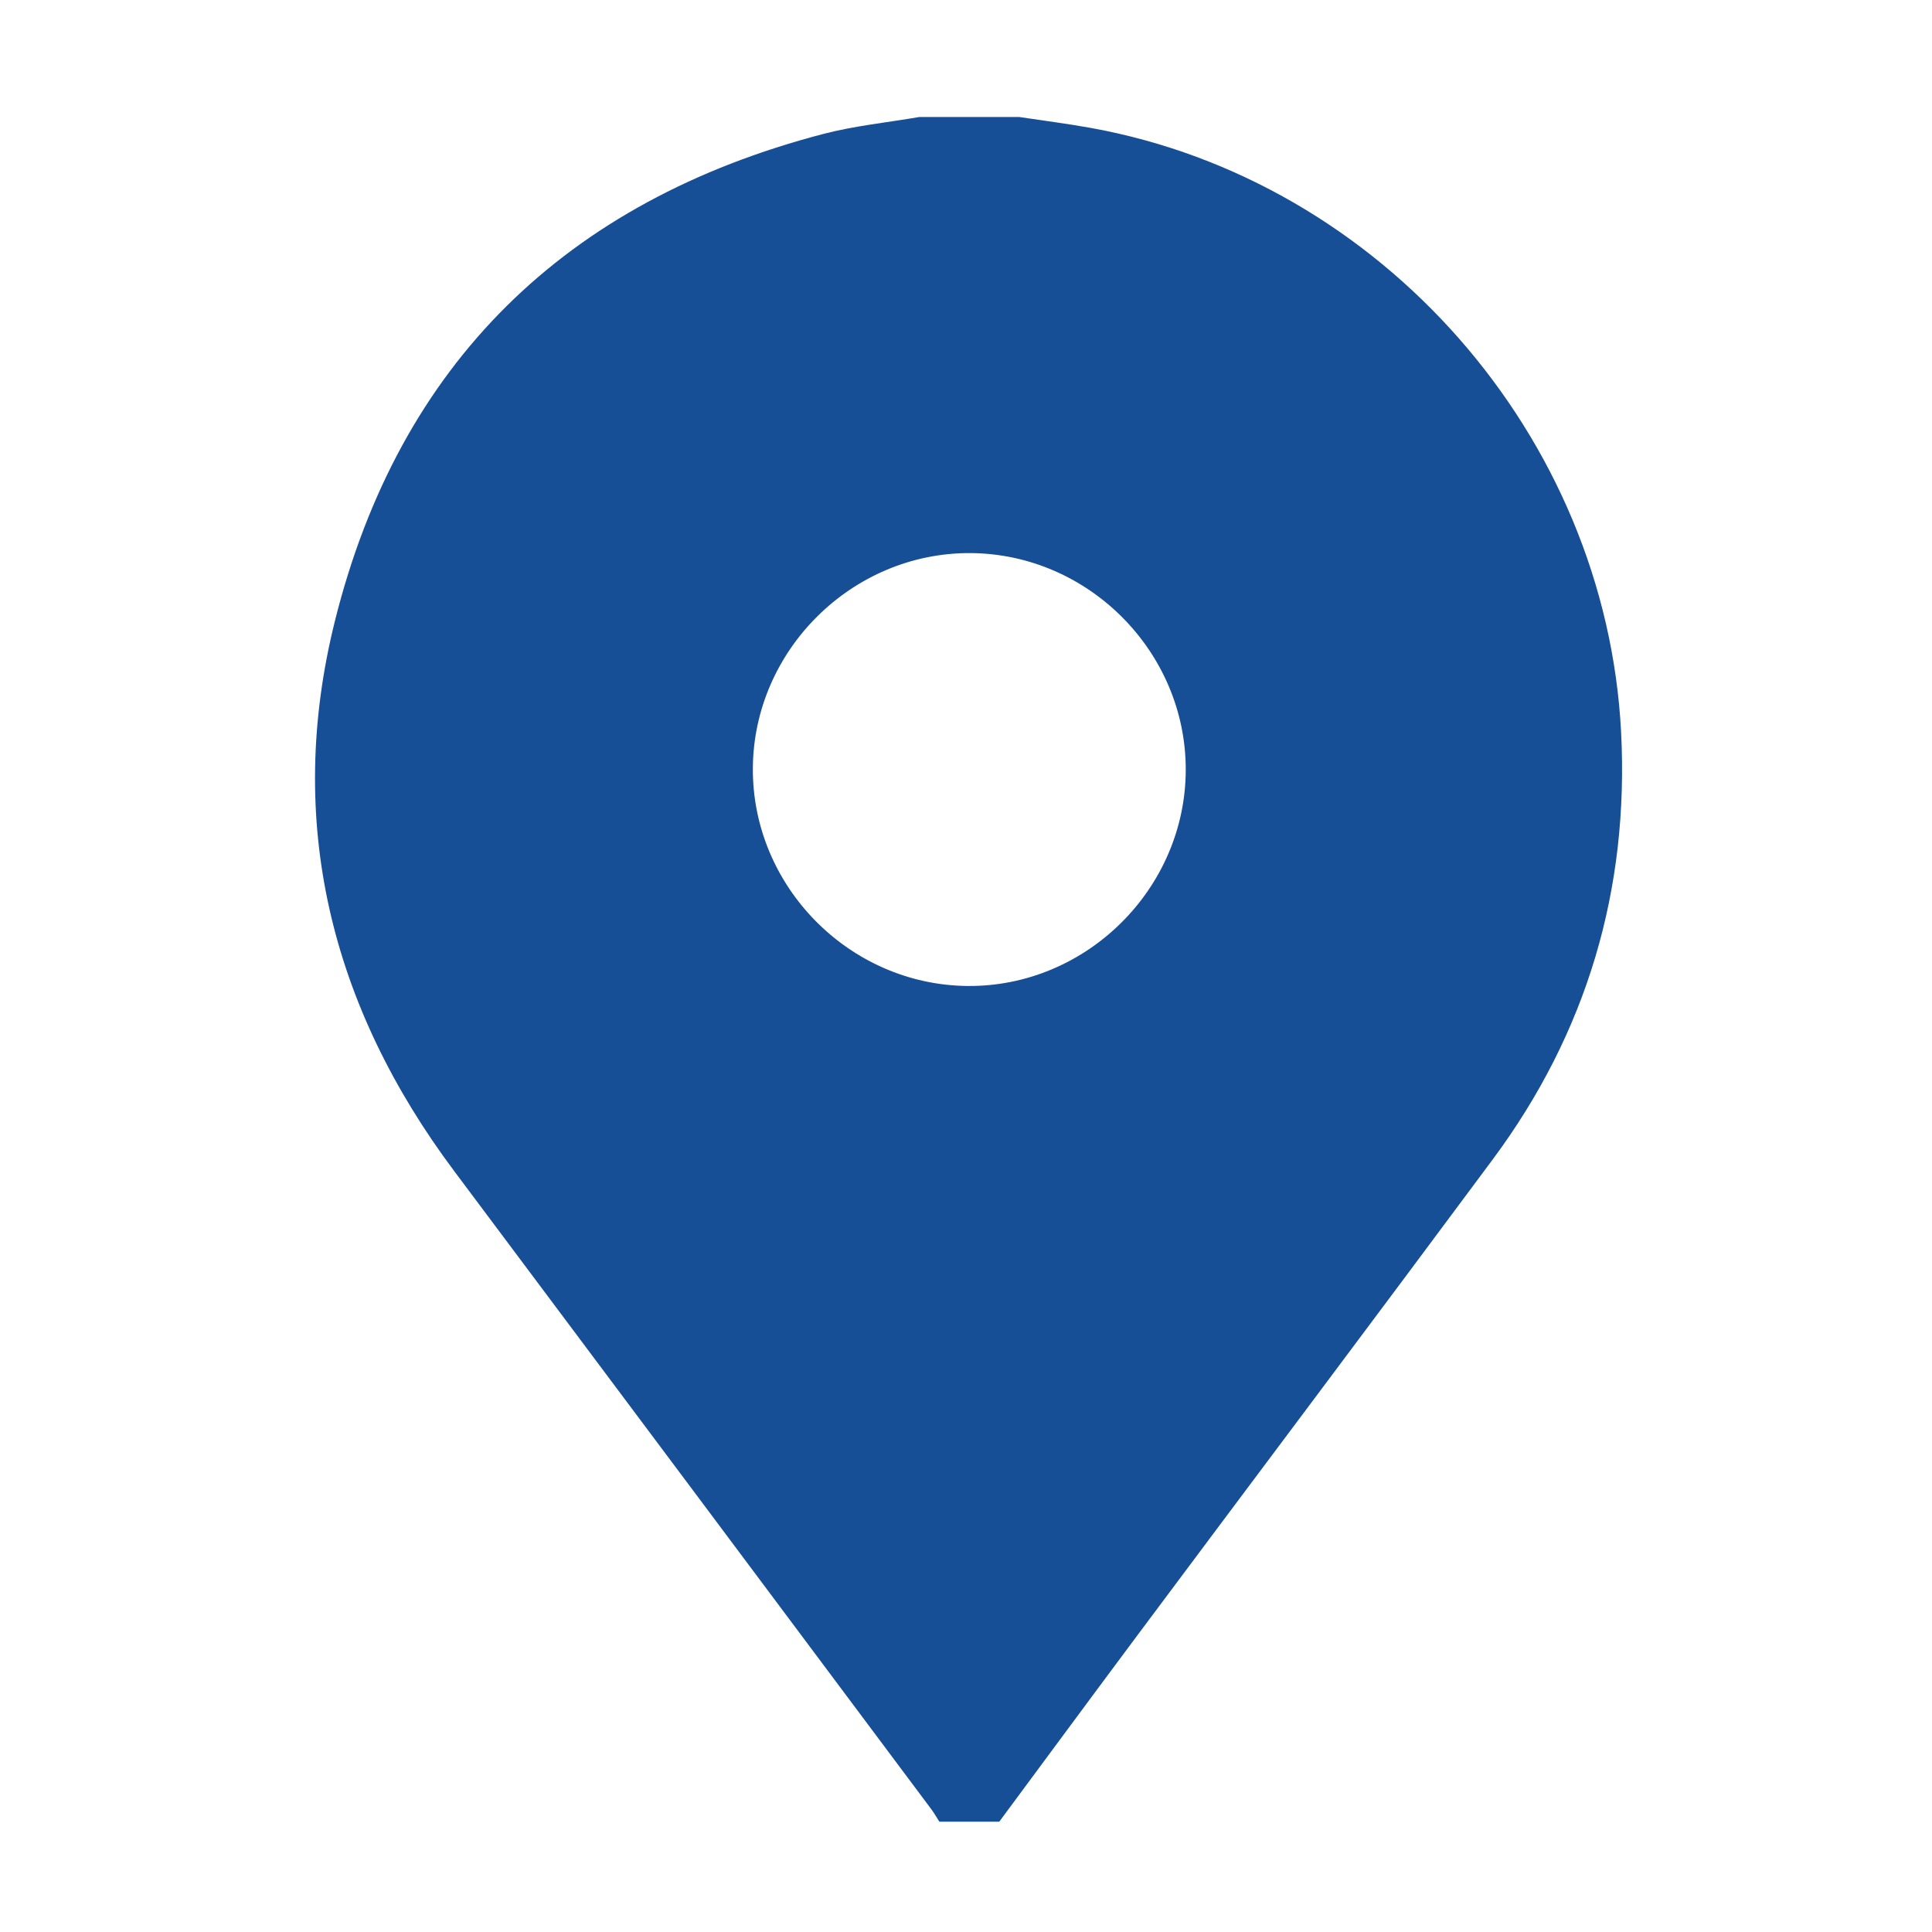 <?xml version="1.0" encoding="utf-8"?>
<!-- Generator: Adobe Illustrator 16.0.0, SVG Export Plug-In . SVG Version: 6.00 Build 0)  -->
<!DOCTYPE svg PUBLIC "-//W3C//DTD SVG 1.1//EN" "http://www.w3.org/Graphics/SVG/1.1/DTD/svg11.dtd">
<svg version="1.1" id="Layer_1" xmlns="http://www.w3.org/2000/svg" xmlns:xlink="http://www.w3.org/1999/xlink" x="0px" y="0px"
	 width="50px" height="50px" viewBox="0 0 50 50" enable-background="new 0 0 50 50" xml:space="preserve">
<path fill-rule="evenodd" clip-rule="evenodd" fill="#174F96" d="M25.861,47.145c-0.517,0-1.034,0-1.551,0
	c-0.069-0.107-0.131-0.22-0.208-0.322c-4.113-5.503-8.224-11.008-12.342-16.508c-3.205-4.28-4.385-9.061-3.092-14.246
	c1.664-6.671,5.978-10.862,12.637-12.602c0.812-0.212,1.657-0.296,2.487-0.439c0.862,0,1.724,0,2.585,0
	c0.621,0.094,1.244,0.172,1.861,0.284c7.507,1.36,13.322,7.973,13.716,15.635c0.209,4.069-0.884,7.773-3.317,11.052
	c-3.052,4.112-6.129,8.205-9.191,12.309C28.246,43.917,27.056,45.532,25.861,47.145z M25.113,14.314
	c-3.055-0.016-5.608,2.507-5.629,5.563c-0.021,3.056,2.492,5.61,5.552,5.64c3.071,0.03,5.641-2.51,5.651-5.585
	C30.697,16.875,28.173,14.331,25.113,14.314z"/>
</svg>
